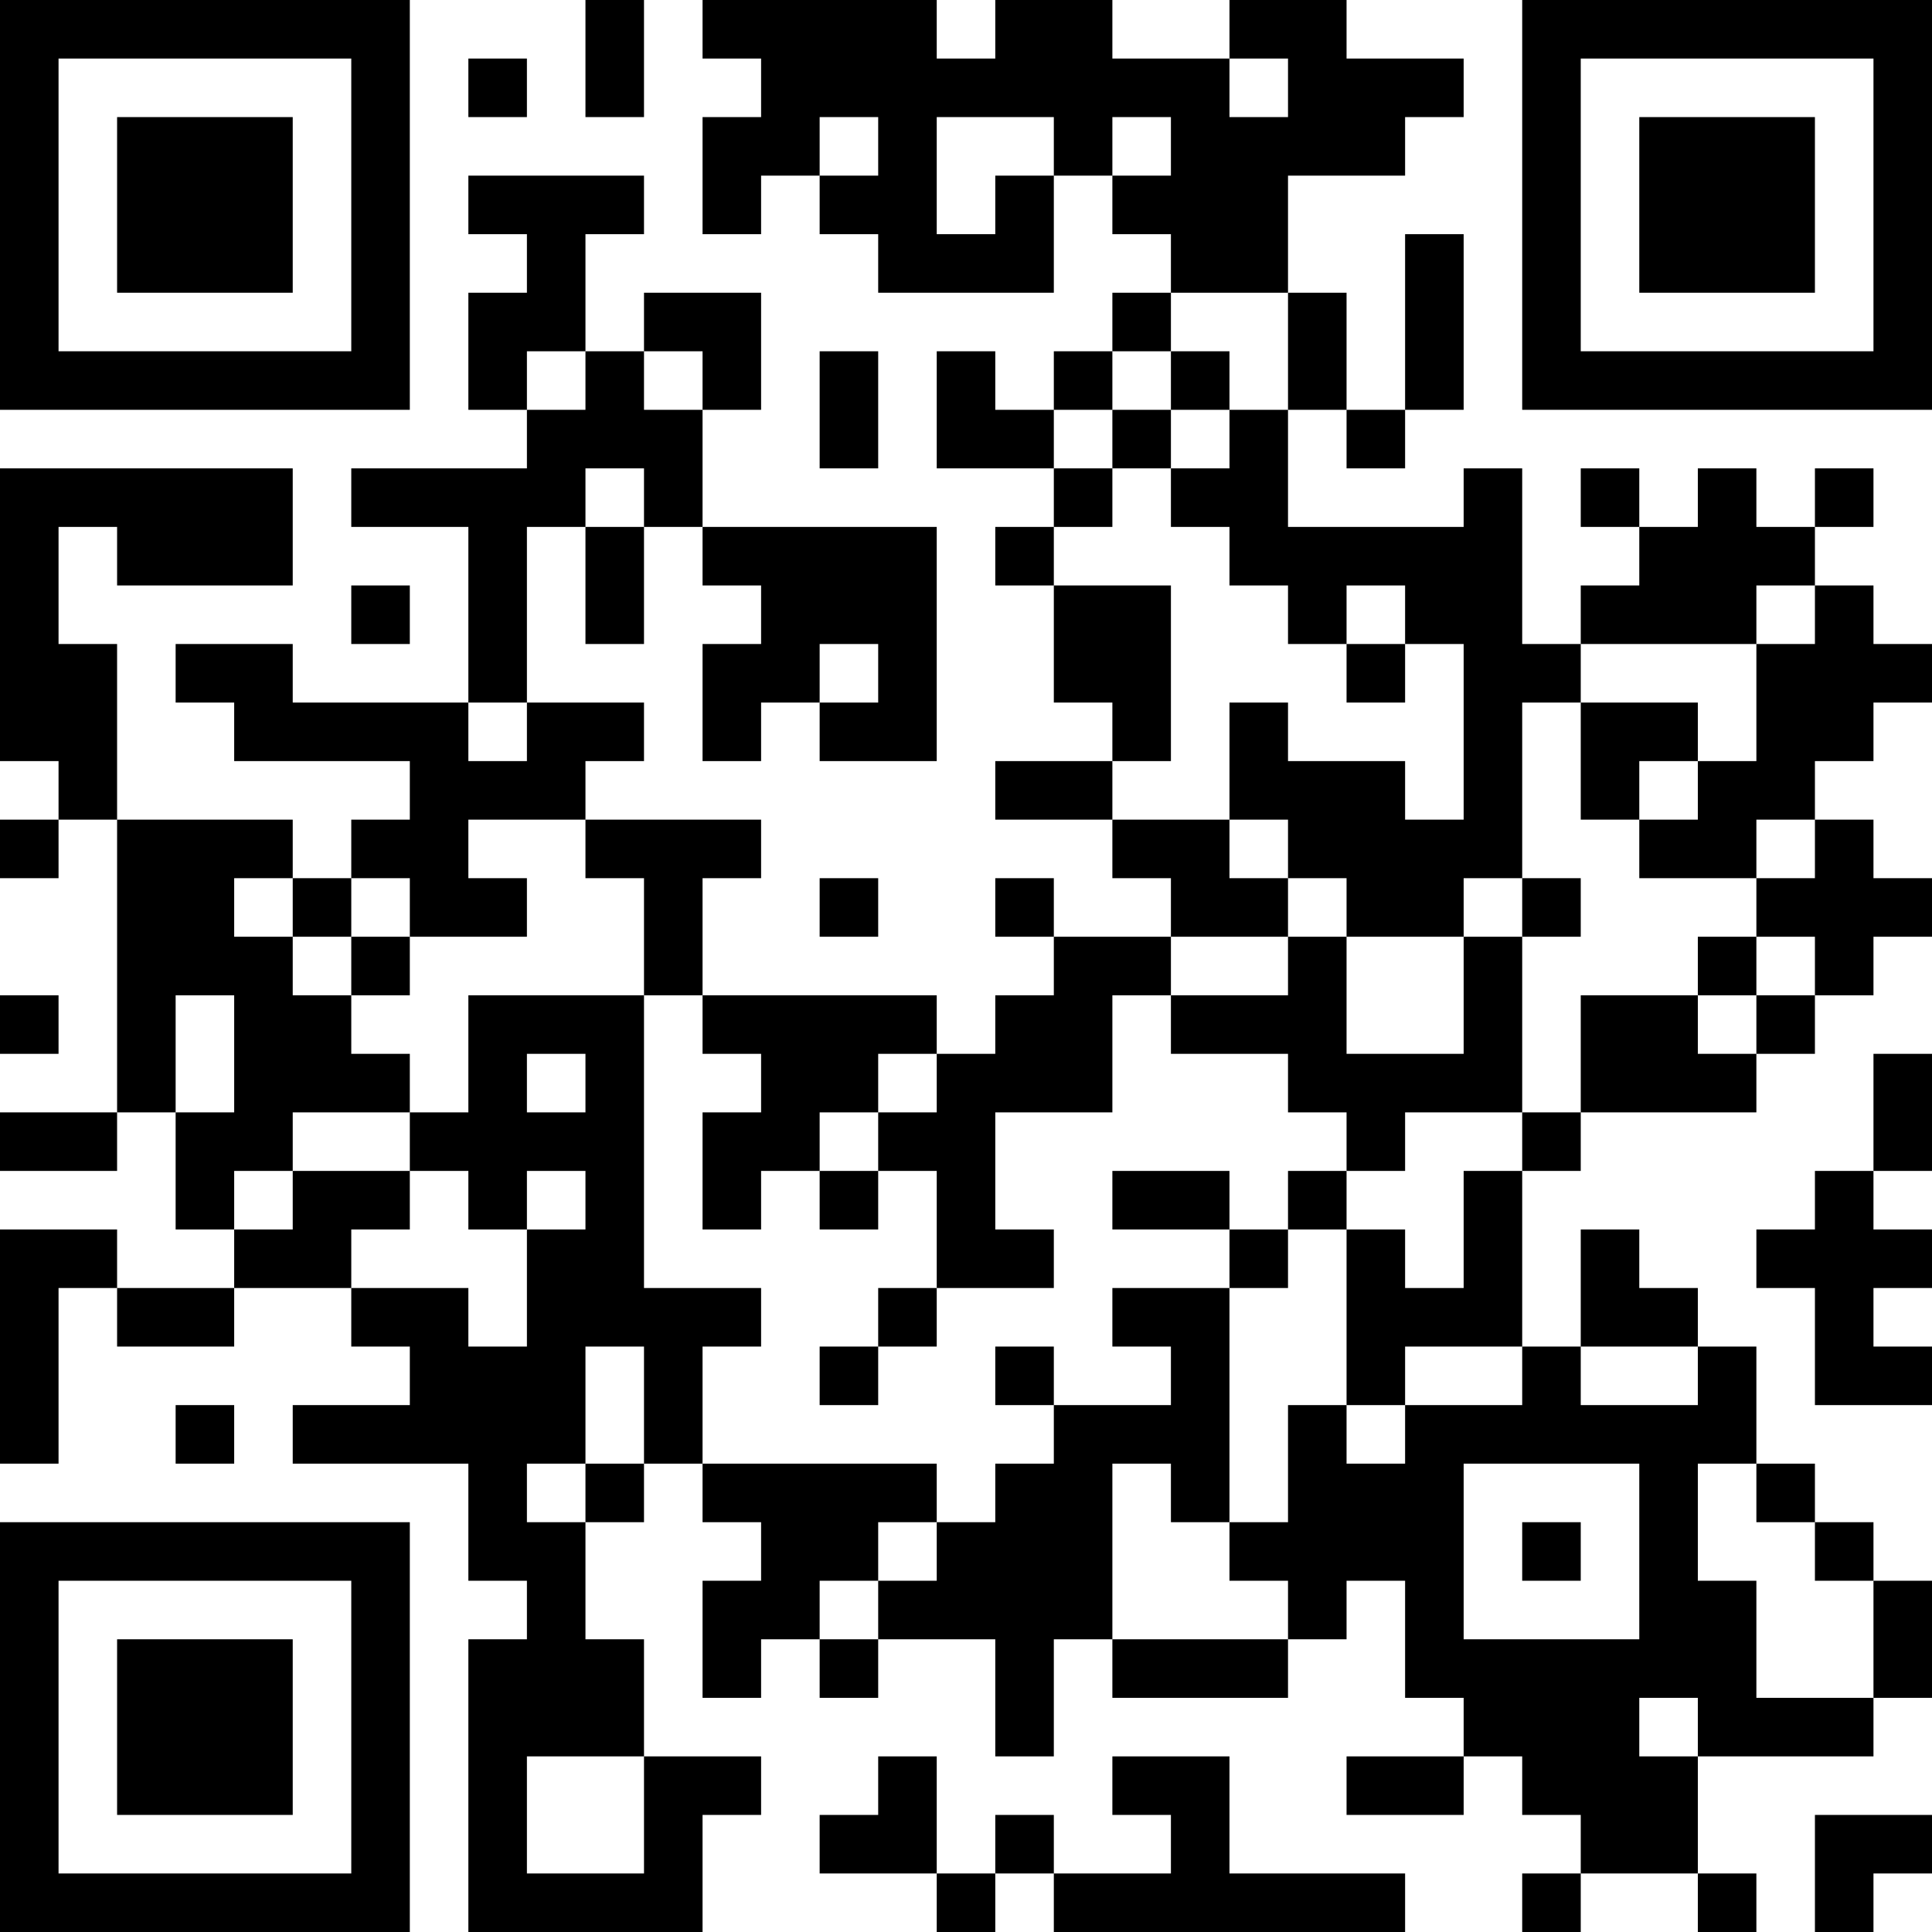 <?xml version="1.0" encoding="UTF-8"?>
<svg xmlns="http://www.w3.org/2000/svg" version="1.1" width="300" height="300" viewBox="0 0 300 300"><rect x="0" y="0" width="300" height="300" fill="#ffffff"/><g transform="scale(9.091)"><g transform="translate(0,0)"><path fill-rule="evenodd" d="M10 0L10 2L11 2L11 0ZM12 0L12 1L13 1L13 2L12 2L12 4L13 4L13 3L14 3L14 4L15 4L15 5L18 5L18 3L19 3L19 4L20 4L20 5L19 5L19 6L18 6L18 7L17 7L17 6L16 6L16 8L18 8L18 9L17 9L17 10L18 10L18 12L19 12L19 13L17 13L17 14L19 14L19 15L20 15L20 16L18 16L18 15L17 15L17 16L18 16L18 17L17 17L17 18L16 18L16 17L12 17L12 15L13 15L13 14L10 14L10 13L11 13L11 12L9 12L9 9L10 9L10 11L11 11L11 9L12 9L12 10L13 10L13 11L12 11L12 13L13 13L13 12L14 12L14 13L16 13L16 9L12 9L12 7L13 7L13 5L11 5L11 6L10 6L10 4L11 4L11 3L8 3L8 4L9 4L9 5L8 5L8 7L9 7L9 8L6 8L6 9L8 9L8 12L5 12L5 11L3 11L3 12L4 12L4 13L7 13L7 14L6 14L6 15L5 15L5 14L2 14L2 11L1 11L1 9L2 9L2 10L5 10L5 8L0 8L0 13L1 13L1 14L0 14L0 15L1 15L1 14L2 14L2 19L0 19L0 20L2 20L2 19L3 19L3 21L4 21L4 22L2 22L2 21L0 21L0 25L1 25L1 22L2 22L2 23L4 23L4 22L6 22L6 23L7 23L7 24L5 24L5 25L8 25L8 27L9 27L9 28L8 28L8 33L12 33L12 31L13 31L13 30L11 30L11 28L10 28L10 26L11 26L11 25L12 25L12 26L13 26L13 27L12 27L12 29L13 29L13 28L14 28L14 29L15 29L15 28L17 28L17 30L18 30L18 28L19 28L19 29L22 29L22 28L23 28L23 27L24 27L24 29L25 29L25 30L23 30L23 31L25 31L25 30L26 30L26 31L27 31L27 32L26 32L26 33L27 33L27 32L29 32L29 33L30 33L30 32L29 32L29 30L32 30L32 29L33 29L33 27L32 27L32 26L31 26L31 25L30 25L30 23L29 23L29 22L28 22L28 21L27 21L27 23L26 23L26 20L27 20L27 19L30 19L30 18L31 18L31 17L32 17L32 16L33 16L33 15L32 15L32 14L31 14L31 13L32 13L32 12L33 12L33 11L32 11L32 10L31 10L31 9L32 9L32 8L31 8L31 9L30 9L30 8L29 8L29 9L28 9L28 8L27 8L27 9L28 9L28 10L27 10L27 11L26 11L26 8L25 8L25 9L22 9L22 7L23 7L23 8L24 8L24 7L25 7L25 4L24 4L24 7L23 7L23 5L22 5L22 3L24 3L24 2L25 2L25 1L23 1L23 0L21 0L21 1L19 1L19 0L17 0L17 1L16 1L16 0ZM8 1L8 2L9 2L9 1ZM21 1L21 2L22 2L22 1ZM14 2L14 3L15 3L15 2ZM16 2L16 4L17 4L17 3L18 3L18 2ZM19 2L19 3L20 3L20 2ZM20 5L20 6L19 6L19 7L18 7L18 8L19 8L19 9L18 9L18 10L20 10L20 13L19 13L19 14L21 14L21 15L22 15L22 16L20 16L20 17L19 17L19 19L17 19L17 21L18 21L18 22L16 22L16 20L15 20L15 19L16 19L16 18L15 18L15 19L14 19L14 20L13 20L13 21L12 21L12 19L13 19L13 18L12 18L12 17L11 17L11 15L10 15L10 14L8 14L8 15L9 15L9 16L7 16L7 15L6 15L6 16L5 16L5 15L4 15L4 16L5 16L5 17L6 17L6 18L7 18L7 19L5 19L5 20L4 20L4 21L5 21L5 20L7 20L7 21L6 21L6 22L8 22L8 23L9 23L9 21L10 21L10 20L9 20L9 21L8 21L8 20L7 20L7 19L8 19L8 17L11 17L11 22L13 22L13 23L12 23L12 25L16 25L16 26L15 26L15 27L14 27L14 28L15 28L15 27L16 27L16 26L17 26L17 25L18 25L18 24L20 24L20 23L19 23L19 22L21 22L21 26L20 26L20 25L19 25L19 28L22 28L22 27L21 27L21 26L22 26L22 24L23 24L23 25L24 25L24 24L26 24L26 23L24 23L24 24L23 24L23 21L24 21L24 22L25 22L25 20L26 20L26 19L27 19L27 17L29 17L29 18L30 18L30 17L31 17L31 16L30 16L30 15L31 15L31 14L30 14L30 15L28 15L28 14L29 14L29 13L30 13L30 11L31 11L31 10L30 10L30 11L27 11L27 12L26 12L26 15L25 15L25 16L23 16L23 15L22 15L22 14L21 14L21 12L22 12L22 13L24 13L24 14L25 14L25 11L24 11L24 10L23 10L23 11L22 11L22 10L21 10L21 9L20 9L20 8L21 8L21 7L22 7L22 5ZM9 6L9 7L10 7L10 6ZM11 6L11 7L12 7L12 6ZM14 6L14 8L15 8L15 6ZM20 6L20 7L19 7L19 8L20 8L20 7L21 7L21 6ZM10 8L10 9L11 9L11 8ZM6 10L6 11L7 11L7 10ZM14 11L14 12L15 12L15 11ZM23 11L23 12L24 12L24 11ZM8 12L8 13L9 13L9 12ZM27 12L27 14L28 14L28 13L29 13L29 12ZM14 15L14 16L15 16L15 15ZM26 15L26 16L25 16L25 18L23 18L23 16L22 16L22 17L20 17L20 18L22 18L22 19L23 19L23 20L22 20L22 21L21 21L21 20L19 20L19 21L21 21L21 22L22 22L22 21L23 21L23 20L24 20L24 19L26 19L26 16L27 16L27 15ZM6 16L6 17L7 17L7 16ZM29 16L29 17L30 17L30 16ZM0 17L0 18L1 18L1 17ZM3 17L3 19L4 19L4 17ZM9 18L9 19L10 19L10 18ZM32 18L32 20L31 20L31 21L30 21L30 22L31 22L31 24L33 24L33 23L32 23L32 22L33 22L33 21L32 21L32 20L33 20L33 18ZM14 20L14 21L15 21L15 20ZM15 22L15 23L14 23L14 24L15 24L15 23L16 23L16 22ZM10 23L10 25L9 25L9 26L10 26L10 25L11 25L11 23ZM17 23L17 24L18 24L18 23ZM27 23L27 24L29 24L29 23ZM3 24L3 25L4 25L4 24ZM25 25L25 28L28 28L28 25ZM29 25L29 27L30 27L30 29L32 29L32 27L31 27L31 26L30 26L30 25ZM26 26L26 27L27 27L27 26ZM28 29L28 30L29 30L29 29ZM9 30L9 32L11 32L11 30ZM15 30L15 31L14 31L14 32L16 32L16 33L17 33L17 32L18 32L18 33L24 33L24 32L21 32L21 30L19 30L19 31L20 31L20 32L18 32L18 31L17 31L17 32L16 32L16 30ZM31 31L31 33L32 33L32 32L33 32L33 31ZM0 0L0 7L7 7L7 0ZM1 1L1 6L6 6L6 1ZM2 2L2 5L5 5L5 2ZM26 0L26 7L33 7L33 0ZM27 1L27 6L32 6L32 1ZM28 2L28 5L31 5L31 2ZM0 26L0 33L7 33L7 26ZM1 27L1 32L6 32L6 27ZM2 28L2 31L5 31L5 28Z" fill="#000000"/></g></g></svg>
